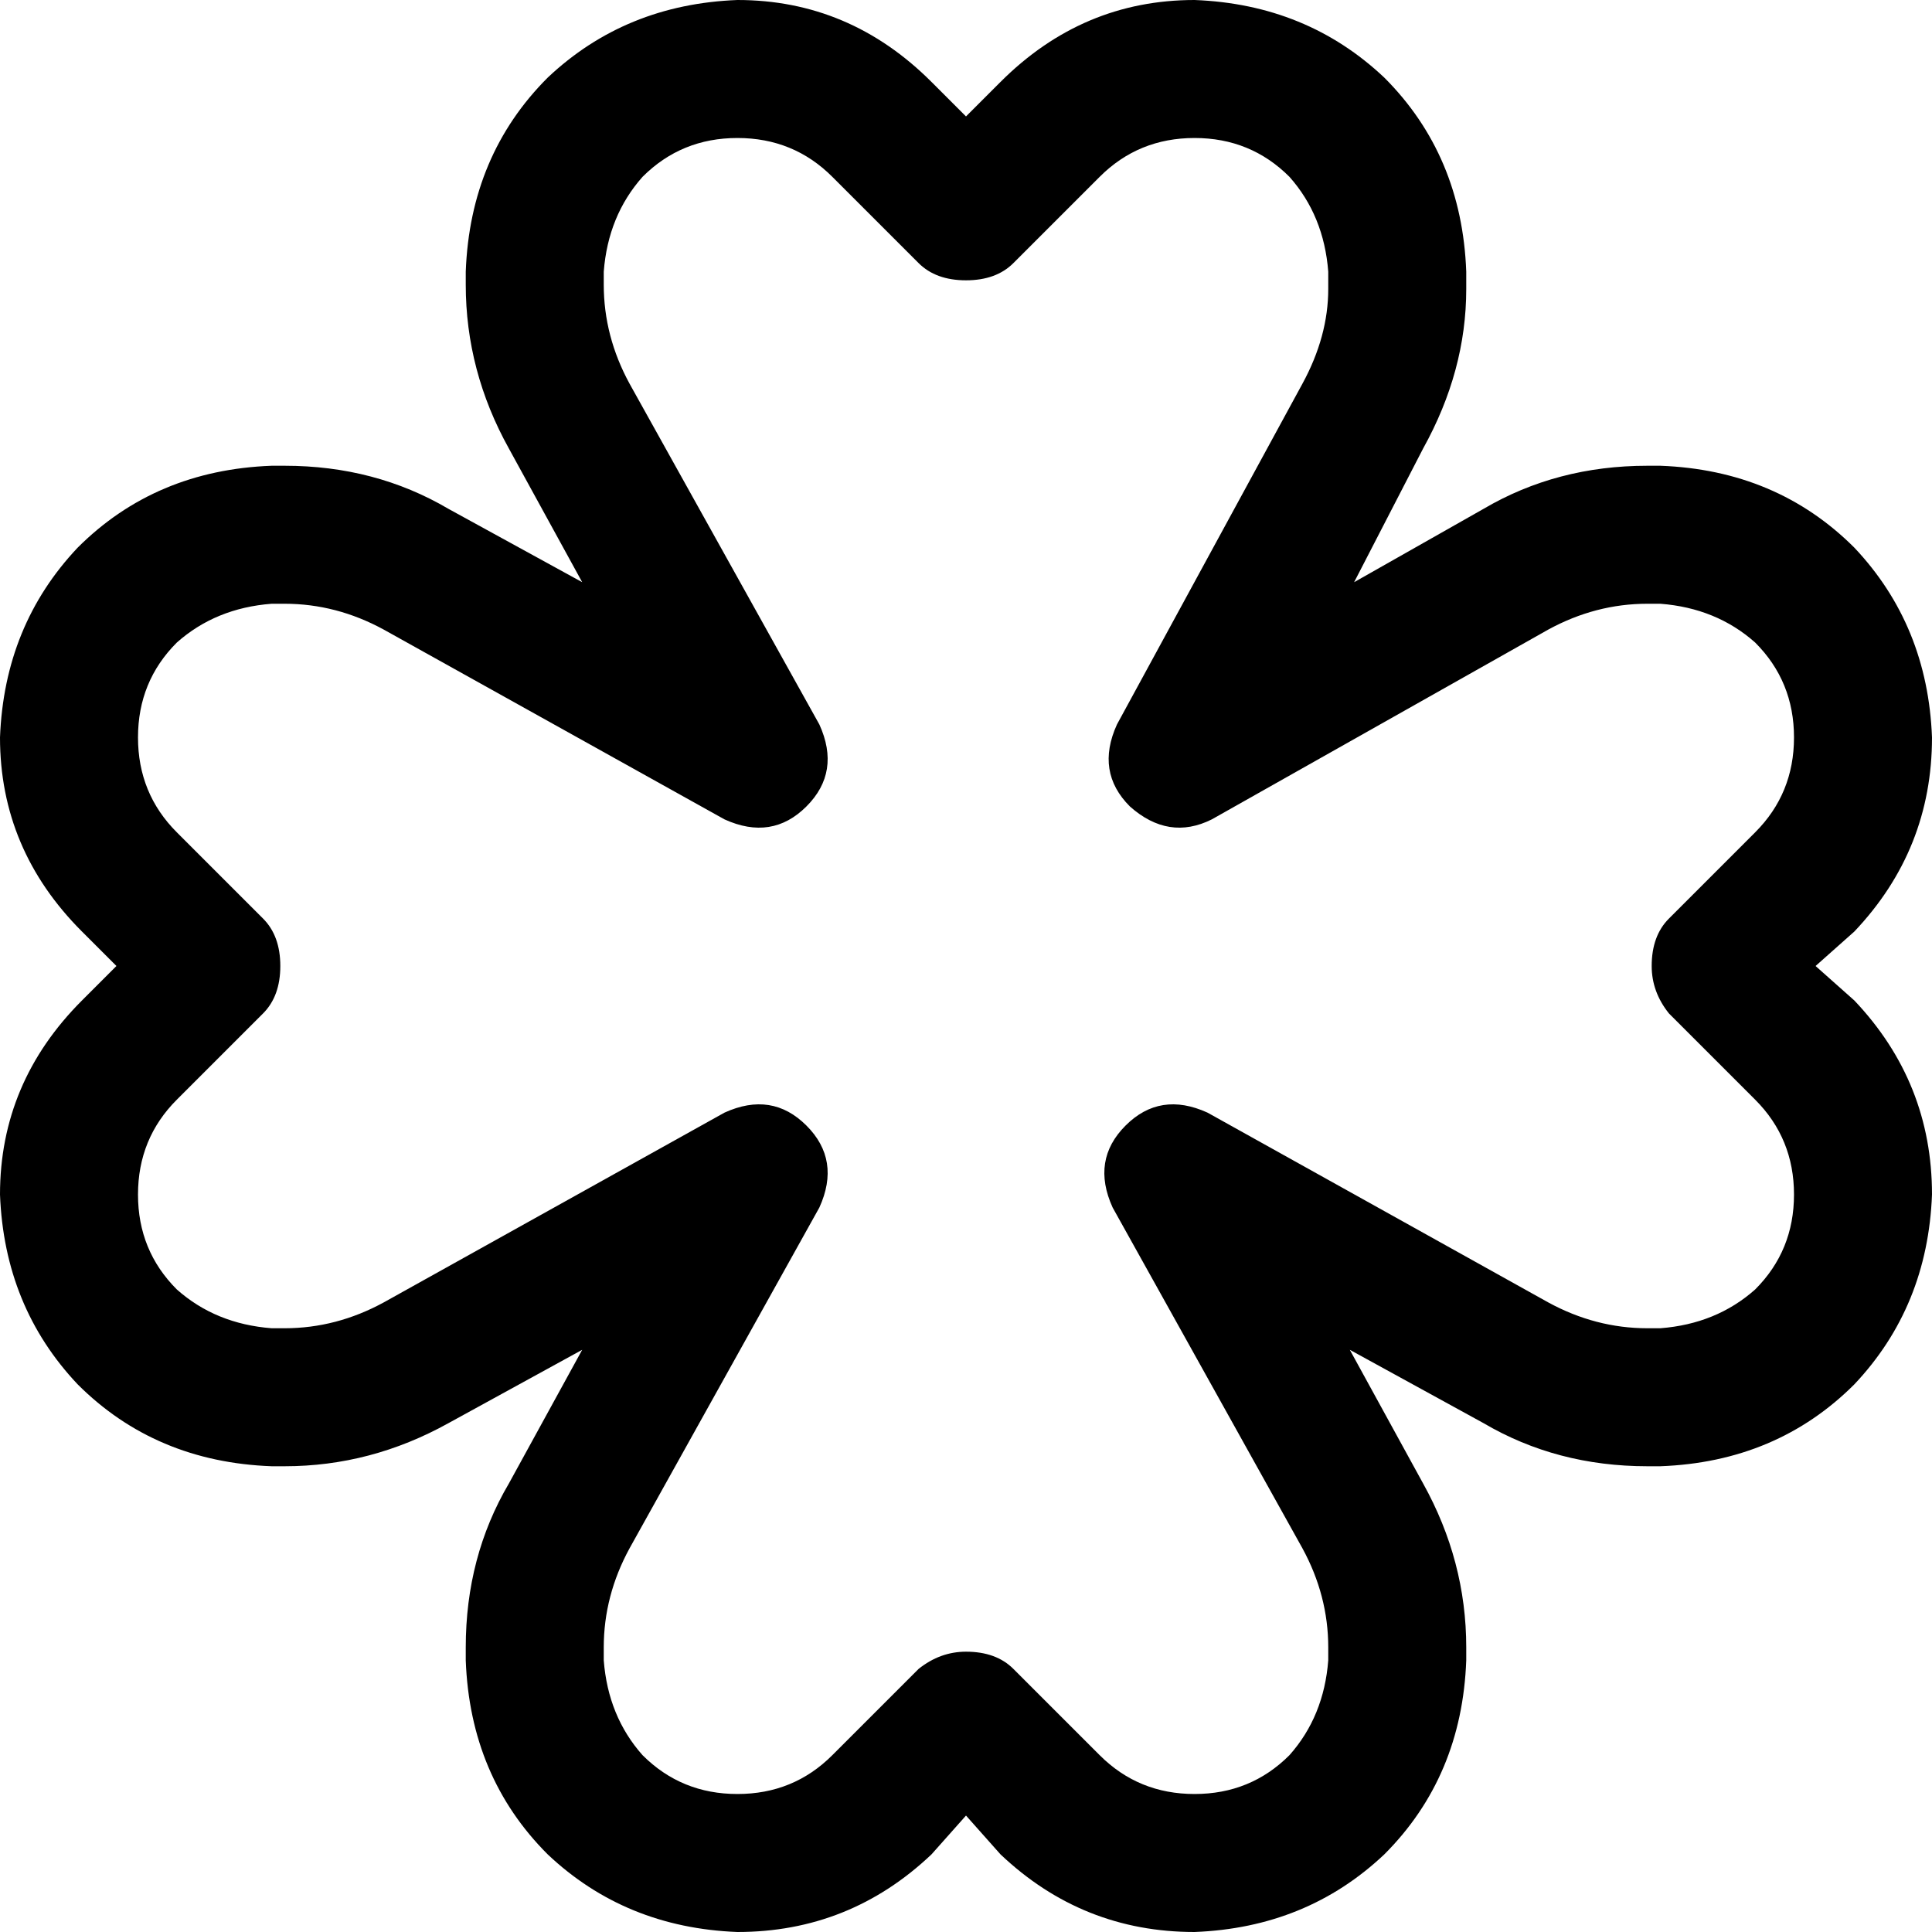 <svg xmlns="http://www.w3.org/2000/svg" viewBox="0 0 512 512">
  <path d="M 195.429 36.571 Q 180.571 36.571 170.286 46.857 L 170.286 46.857 L 170.286 46.857 Q 161.143 57.143 160 72 L 160 75.429 L 160 75.429 Q 160 89.143 166.857 101.714 L 217.143 192 L 217.143 192 Q 222.857 204.571 213.714 213.714 Q 204.571 222.857 192 217.143 L 101.714 166.857 L 101.714 166.857 Q 89.143 160 75.429 160 L 72 160 L 72 160 Q 57.143 161.143 46.857 170.286 Q 36.571 180.571 36.571 195.429 Q 36.571 210.286 46.857 220.571 L 69.714 243.429 L 69.714 243.429 Q 74.286 248 74.286 256 Q 74.286 264 69.714 268.571 L 46.857 291.429 L 46.857 291.429 Q 36.571 301.714 36.571 316.571 Q 36.571 331.429 46.857 341.714 Q 57.143 350.857 72 352 L 75.429 352 L 75.429 352 Q 89.143 352 101.714 345.143 L 192 294.857 L 192 294.857 Q 204.571 289.143 213.714 298.286 Q 222.857 307.429 217.143 320 L 166.857 410.286 L 166.857 410.286 Q 160 422.857 160 436.571 L 160 440 L 160 440 Q 161.143 454.857 170.286 465.143 Q 180.571 475.429 195.429 475.429 Q 210.286 475.429 220.571 465.143 L 243.429 442.286 L 243.429 442.286 Q 249.143 437.714 256 437.714 Q 264 437.714 268.571 442.286 L 291.429 465.143 L 291.429 465.143 Q 301.714 475.429 316.571 475.429 Q 331.429 475.429 341.714 465.143 Q 350.857 454.857 352 440 L 352 436.571 L 352 436.571 Q 352 422.857 345.143 410.286 L 294.857 320 L 294.857 320 Q 289.143 307.429 298.286 298.286 Q 307.429 289.143 320 294.857 L 410.286 345.143 L 410.286 345.143 Q 422.857 352 436.571 352 L 440 352 L 440 352 Q 454.857 350.857 465.143 341.714 Q 475.429 331.429 475.429 316.571 Q 475.429 301.714 465.143 291.429 L 442.286 268.571 L 442.286 268.571 Q 437.714 262.857 437.714 256 Q 437.714 248 442.286 243.429 L 465.143 220.571 L 465.143 220.571 Q 475.429 210.286 475.429 195.429 Q 475.429 180.571 465.143 170.286 Q 454.857 161.143 440 160 L 436.571 160 L 436.571 160 Q 422.857 160 410.286 166.857 L 321.143 217.143 L 321.143 217.143 Q 309.714 222.857 299.429 213.714 Q 290.286 204.571 296 192 L 345.143 101.714 L 345.143 101.714 Q 352 89.143 352 76.571 L 352 72 L 352 72 Q 350.857 57.143 341.714 46.857 Q 331.429 36.571 316.571 36.571 Q 301.714 36.571 291.429 46.857 L 268.571 69.714 L 268.571 69.714 Q 264 74.286 256 74.286 Q 248 74.286 243.429 69.714 L 220.571 46.857 L 220.571 46.857 Q 210.286 36.571 195.429 36.571 L 195.429 36.571 Z M 195.429 0 Q 225.143 0 246.857 21.714 L 256 30.857 L 256 30.857 L 265.143 21.714 L 265.143 21.714 Q 286.857 0 316.571 0 Q 346.286 1.143 366.857 20.571 Q 387.429 41.143 388.571 72 L 388.571 76.571 L 388.571 76.571 Q 388.571 98.286 377.143 118.857 L 358.857 154.286 L 358.857 154.286 L 393.143 134.857 L 393.143 134.857 Q 412.571 123.429 436.571 123.429 L 440 123.429 L 440 123.429 Q 470.857 124.571 491.429 145.143 Q 510.857 165.714 512 195.429 Q 512 225.143 491.429 246.857 L 481.143 256 L 481.143 256 L 491.429 265.143 L 491.429 265.143 Q 512 286.857 512 316.571 Q 510.857 346.286 491.429 366.857 Q 470.857 387.429 440 388.571 L 436.571 388.571 L 436.571 388.571 Q 412.571 388.571 393.143 377.143 L 357.714 357.714 L 357.714 357.714 L 377.143 393.143 L 377.143 393.143 Q 388.571 413.714 388.571 436.571 L 388.571 440 L 388.571 440 Q 387.429 470.857 366.857 491.429 Q 346.286 510.857 316.571 512 Q 286.857 512 265.143 491.429 L 256 481.143 L 256 481.143 L 246.857 491.429 L 246.857 491.429 Q 225.143 512 195.429 512 Q 165.714 510.857 145.143 491.429 Q 124.571 470.857 123.429 440 L 123.429 436.571 L 123.429 436.571 Q 123.429 412.571 134.857 393.143 L 154.286 357.714 L 154.286 357.714 L 118.857 377.143 L 118.857 377.143 Q 98.286 388.571 75.429 388.571 L 72 388.571 L 72 388.571 Q 41.143 387.429 20.571 366.857 Q 1.143 346.286 0 316.571 Q 0 286.857 21.714 265.143 L 30.857 256 L 30.857 256 L 21.714 246.857 L 21.714 246.857 Q 0 225.143 0 195.429 Q 1.143 165.714 20.571 145.143 Q 41.143 124.571 72 123.429 L 75.429 123.429 L 75.429 123.429 Q 99.429 123.429 118.857 134.857 L 154.286 154.286 L 154.286 154.286 L 134.857 118.857 L 134.857 118.857 Q 123.429 98.286 123.429 75.429 L 123.429 72 L 123.429 72 Q 124.571 41.143 145.143 20.571 Q 165.714 1.143 195.429 0 L 195.429 0 Z" />
</svg>
